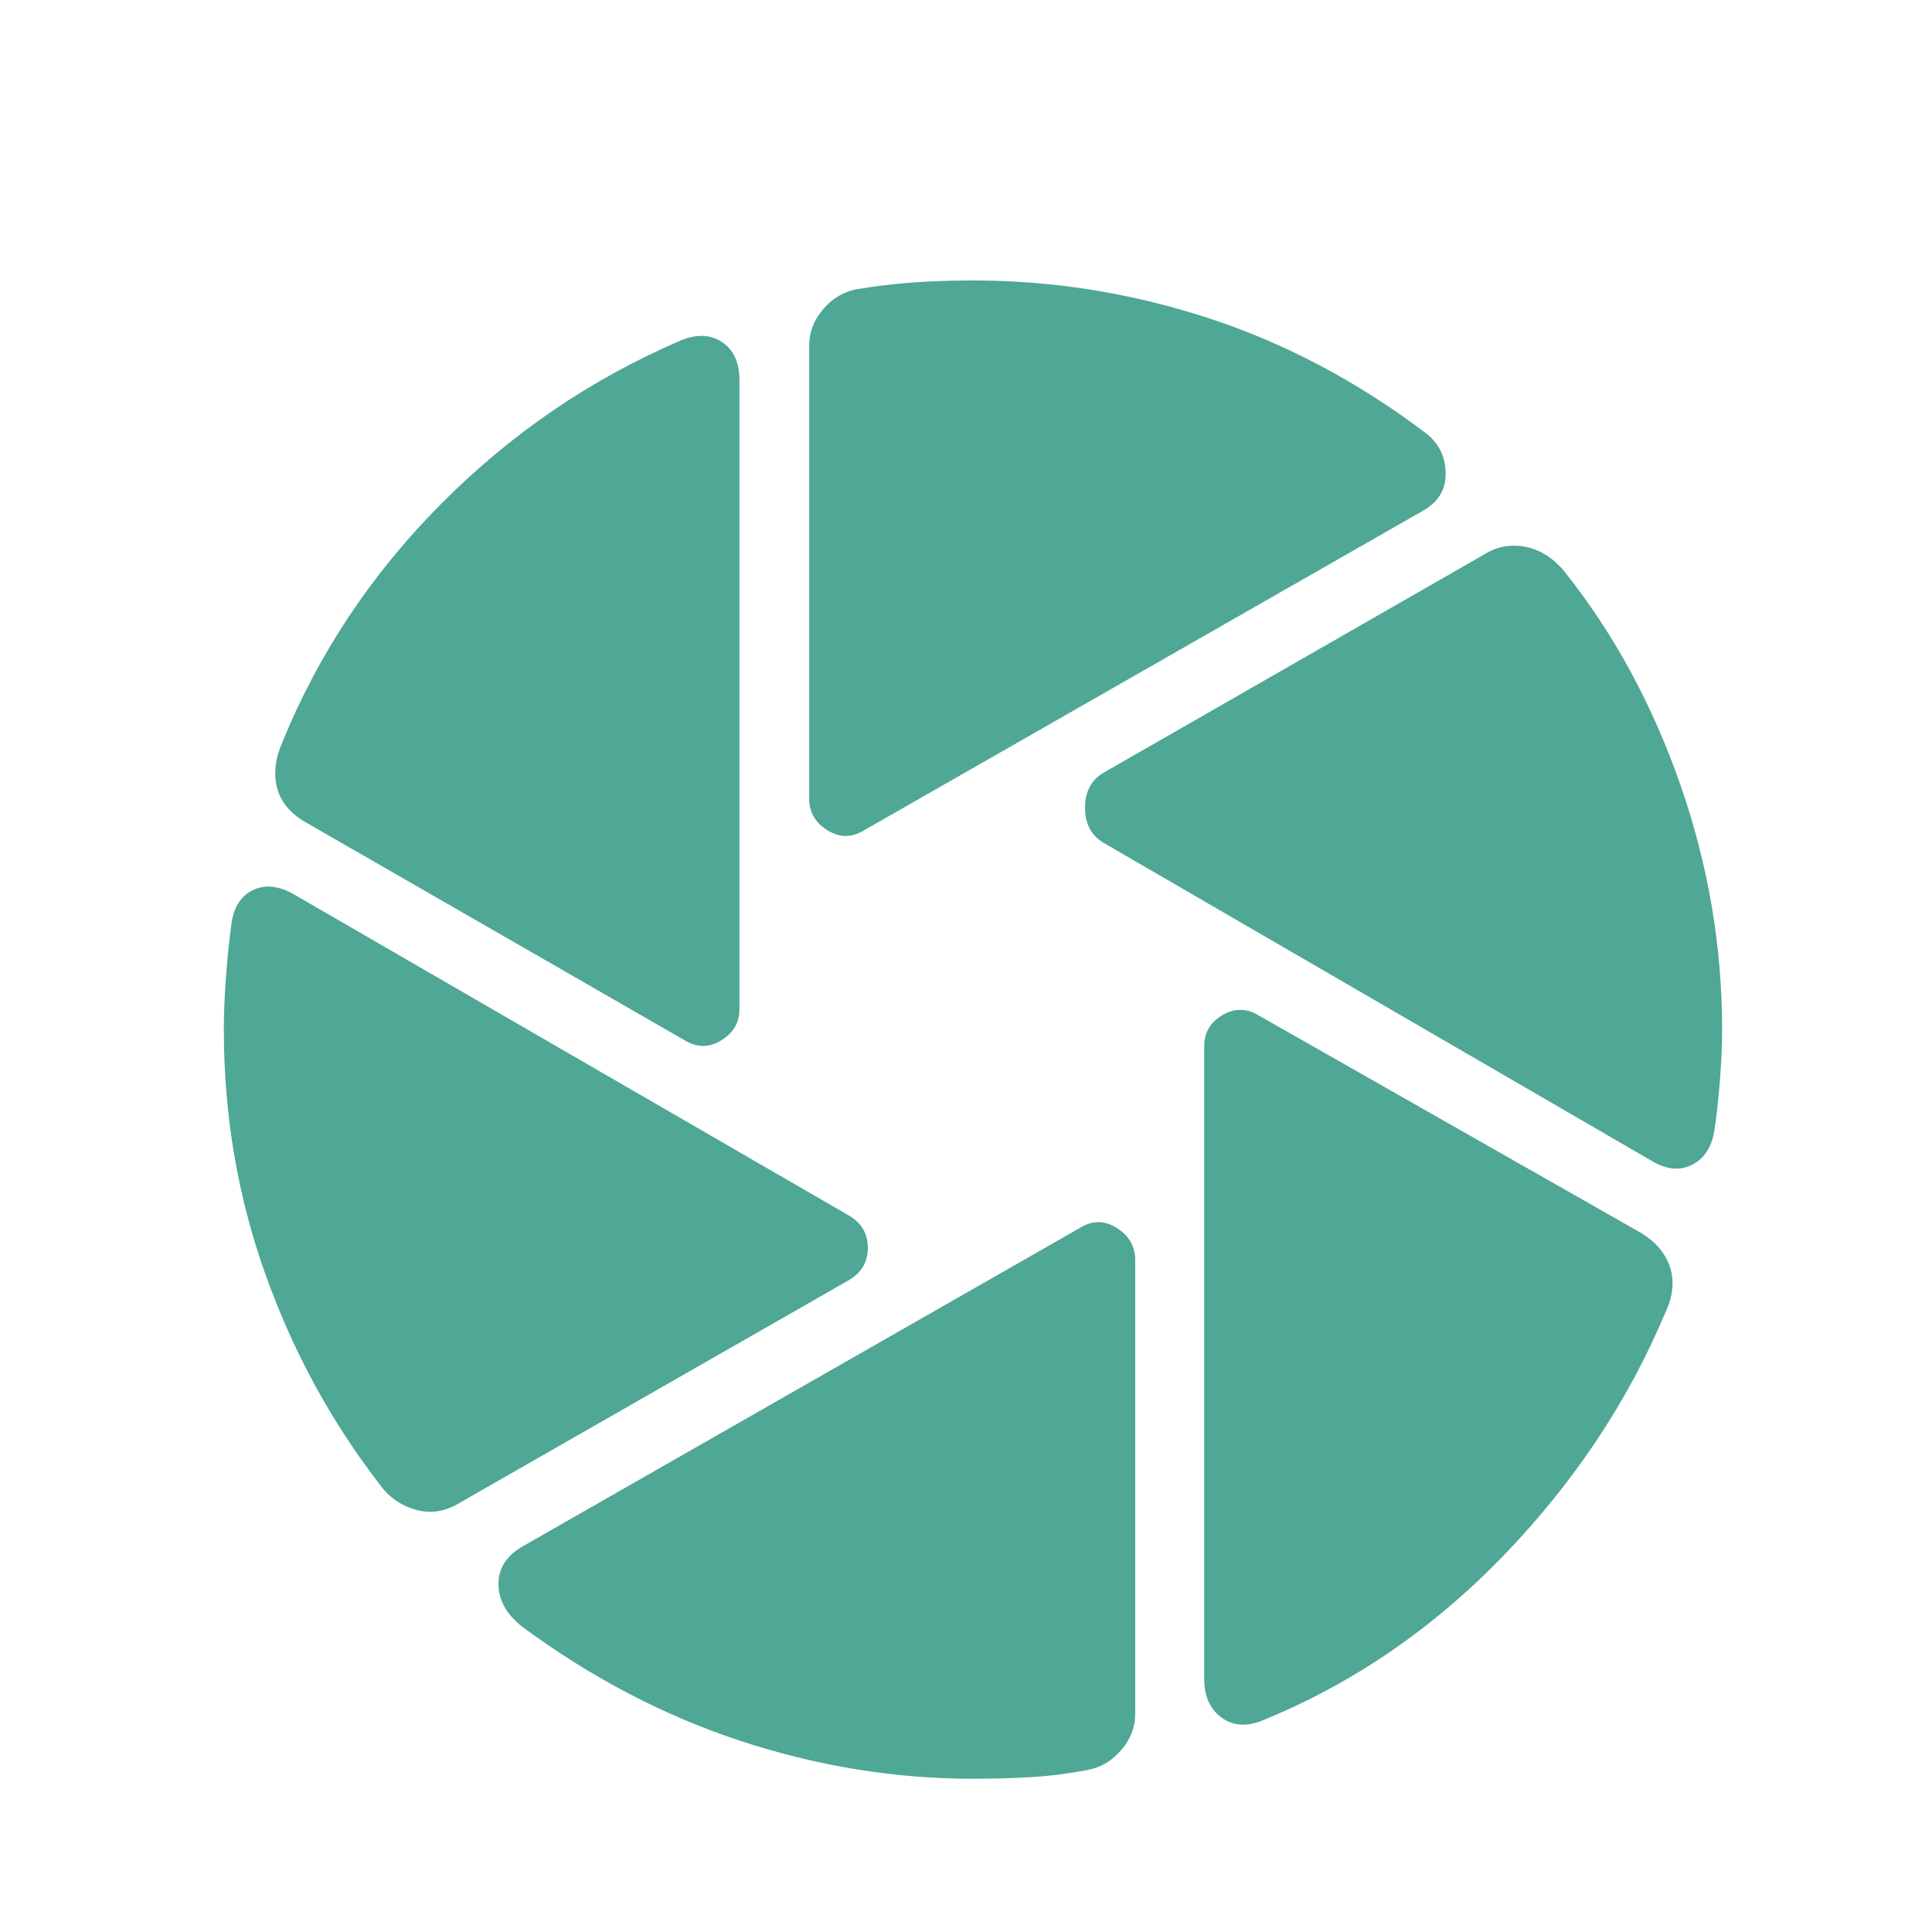 <svg width="49" height="49" viewBox="0 0 49 49" fill="none" xmlns="http://www.w3.org/2000/svg">
<g filter="url(#filter0_i_275_3186)">
<path d="M18.754 23.594C18.754 23.935 18.6 24.199 18.292 24.386C17.985 24.573 17.677 24.573 17.369 24.386L7.7 18.825C7.331 18.597 7.105 18.308 7.021 17.959C6.938 17.61 6.981 17.241 7.15 16.852C8.068 14.59 9.413 12.566 11.186 10.781C12.96 8.995 14.987 7.612 17.269 6.633C17.677 6.466 18.026 6.481 18.317 6.679C18.608 6.876 18.754 7.195 18.754 7.636L18.754 23.594ZM21.55 30.456L11.669 36.109C11.3 36.337 10.924 36.398 10.542 36.29C10.16 36.182 9.855 35.967 9.627 35.644C8.391 34.044 7.423 32.263 6.725 30.3C6.026 28.337 5.677 26.275 5.677 24.113C5.677 23.703 5.695 23.249 5.733 22.752C5.77 22.254 5.815 21.819 5.869 21.444C5.923 21.016 6.104 20.727 6.411 20.577C6.719 20.427 7.066 20.462 7.454 20.683L21.55 28.84C21.857 29.027 22.011 29.296 22.011 29.648C22.011 29.999 21.857 30.268 21.55 30.456ZM28.792 41.471C28.792 41.799 28.677 42.1 28.446 42.375C28.215 42.649 27.936 42.819 27.608 42.886C27.138 42.978 26.668 43.039 26.196 43.069C25.724 43.098 25.218 43.113 24.677 43.113C22.692 43.113 20.729 42.794 18.786 42.155C16.844 41.517 14.997 40.551 13.246 39.259C12.844 38.944 12.642 38.58 12.642 38.167C12.642 37.754 12.867 37.427 13.315 37.186L27.408 29.132C27.715 28.945 28.023 28.95 28.331 29.148C28.638 29.345 28.792 29.615 28.792 29.956L28.792 41.471ZM42.242 31.279C41.291 33.543 39.921 35.601 38.132 37.454C36.344 39.306 34.309 40.699 32.027 41.632C31.619 41.799 31.27 41.775 30.979 41.561C30.688 41.347 30.542 41.02 30.542 40.579L30.542 24.529C30.542 24.188 30.696 23.927 31.004 23.746C31.311 23.565 31.619 23.568 31.927 23.756L41.631 29.275C42 29.503 42.241 29.791 42.356 30.14C42.47 30.489 42.432 30.868 42.242 31.279ZM43.677 24.113C43.677 24.503 43.658 24.932 43.621 25.4C43.584 25.868 43.538 26.286 43.484 26.656C43.418 27.084 43.23 27.378 42.923 27.538C42.615 27.698 42.274 27.668 41.9 27.448L27.981 19.371C27.673 19.184 27.519 18.889 27.519 18.486C27.519 18.084 27.673 17.789 27.981 17.602L37.634 12.067C37.963 11.86 38.318 11.794 38.7 11.871C39.082 11.948 39.418 12.168 39.707 12.532C40.943 14.091 41.914 15.883 42.619 17.907C43.324 19.932 43.677 22 43.677 24.113ZM36.1 10.948L21.907 19.063C21.6 19.25 21.292 19.248 20.984 19.057C20.677 18.866 20.523 18.6 20.523 18.259L20.523 6.756C20.523 6.427 20.638 6.126 20.869 5.852C21.1 5.577 21.379 5.407 21.707 5.34C22.164 5.261 22.635 5.203 23.119 5.167C23.604 5.131 24.123 5.113 24.677 5.113C26.7 5.113 28.683 5.429 30.627 6.061C32.57 6.693 34.408 7.662 36.138 8.967C36.479 9.221 36.655 9.559 36.665 9.983C36.676 10.406 36.487 10.727 36.1 10.948Z" fill="#4FA795"/>
</g>
<defs>
<filter id="filter0_i_275_3186" x="0.677" y="0.113" width="48" height="50" filterUnits="userSpaceOnUse" color-interpolation-filters="sRGB">
<feFlood flood-opacity="0" result="BackgroundImageFix"/>
<feBlend mode="normal" in="SourceGraphic" in2="BackgroundImageFix" result="shape"/>
<feColorMatrix in="SourceAlpha" type="matrix" values="0 0 0 0 0 0 0 0 0 0 0 0 0 0 0 0 0 0 127 0" result="hardAlpha"/>
<feOffset dy="2"/>
<feGaussianBlur stdDeviation="1"/>
<feComposite in2="hardAlpha" operator="arithmetic" k2="-1" k3="1"/>
<feColorMatrix type="matrix" values="0 0 0 0 0.302 0 0 0 0 0.306 0 0 0 0 0.42 0 0 0 0.2 0"/>
<feBlend mode="normal" in2="shape" result="effect1_innerShadow_275_3186"/>
</filter>
</defs>
</svg>
